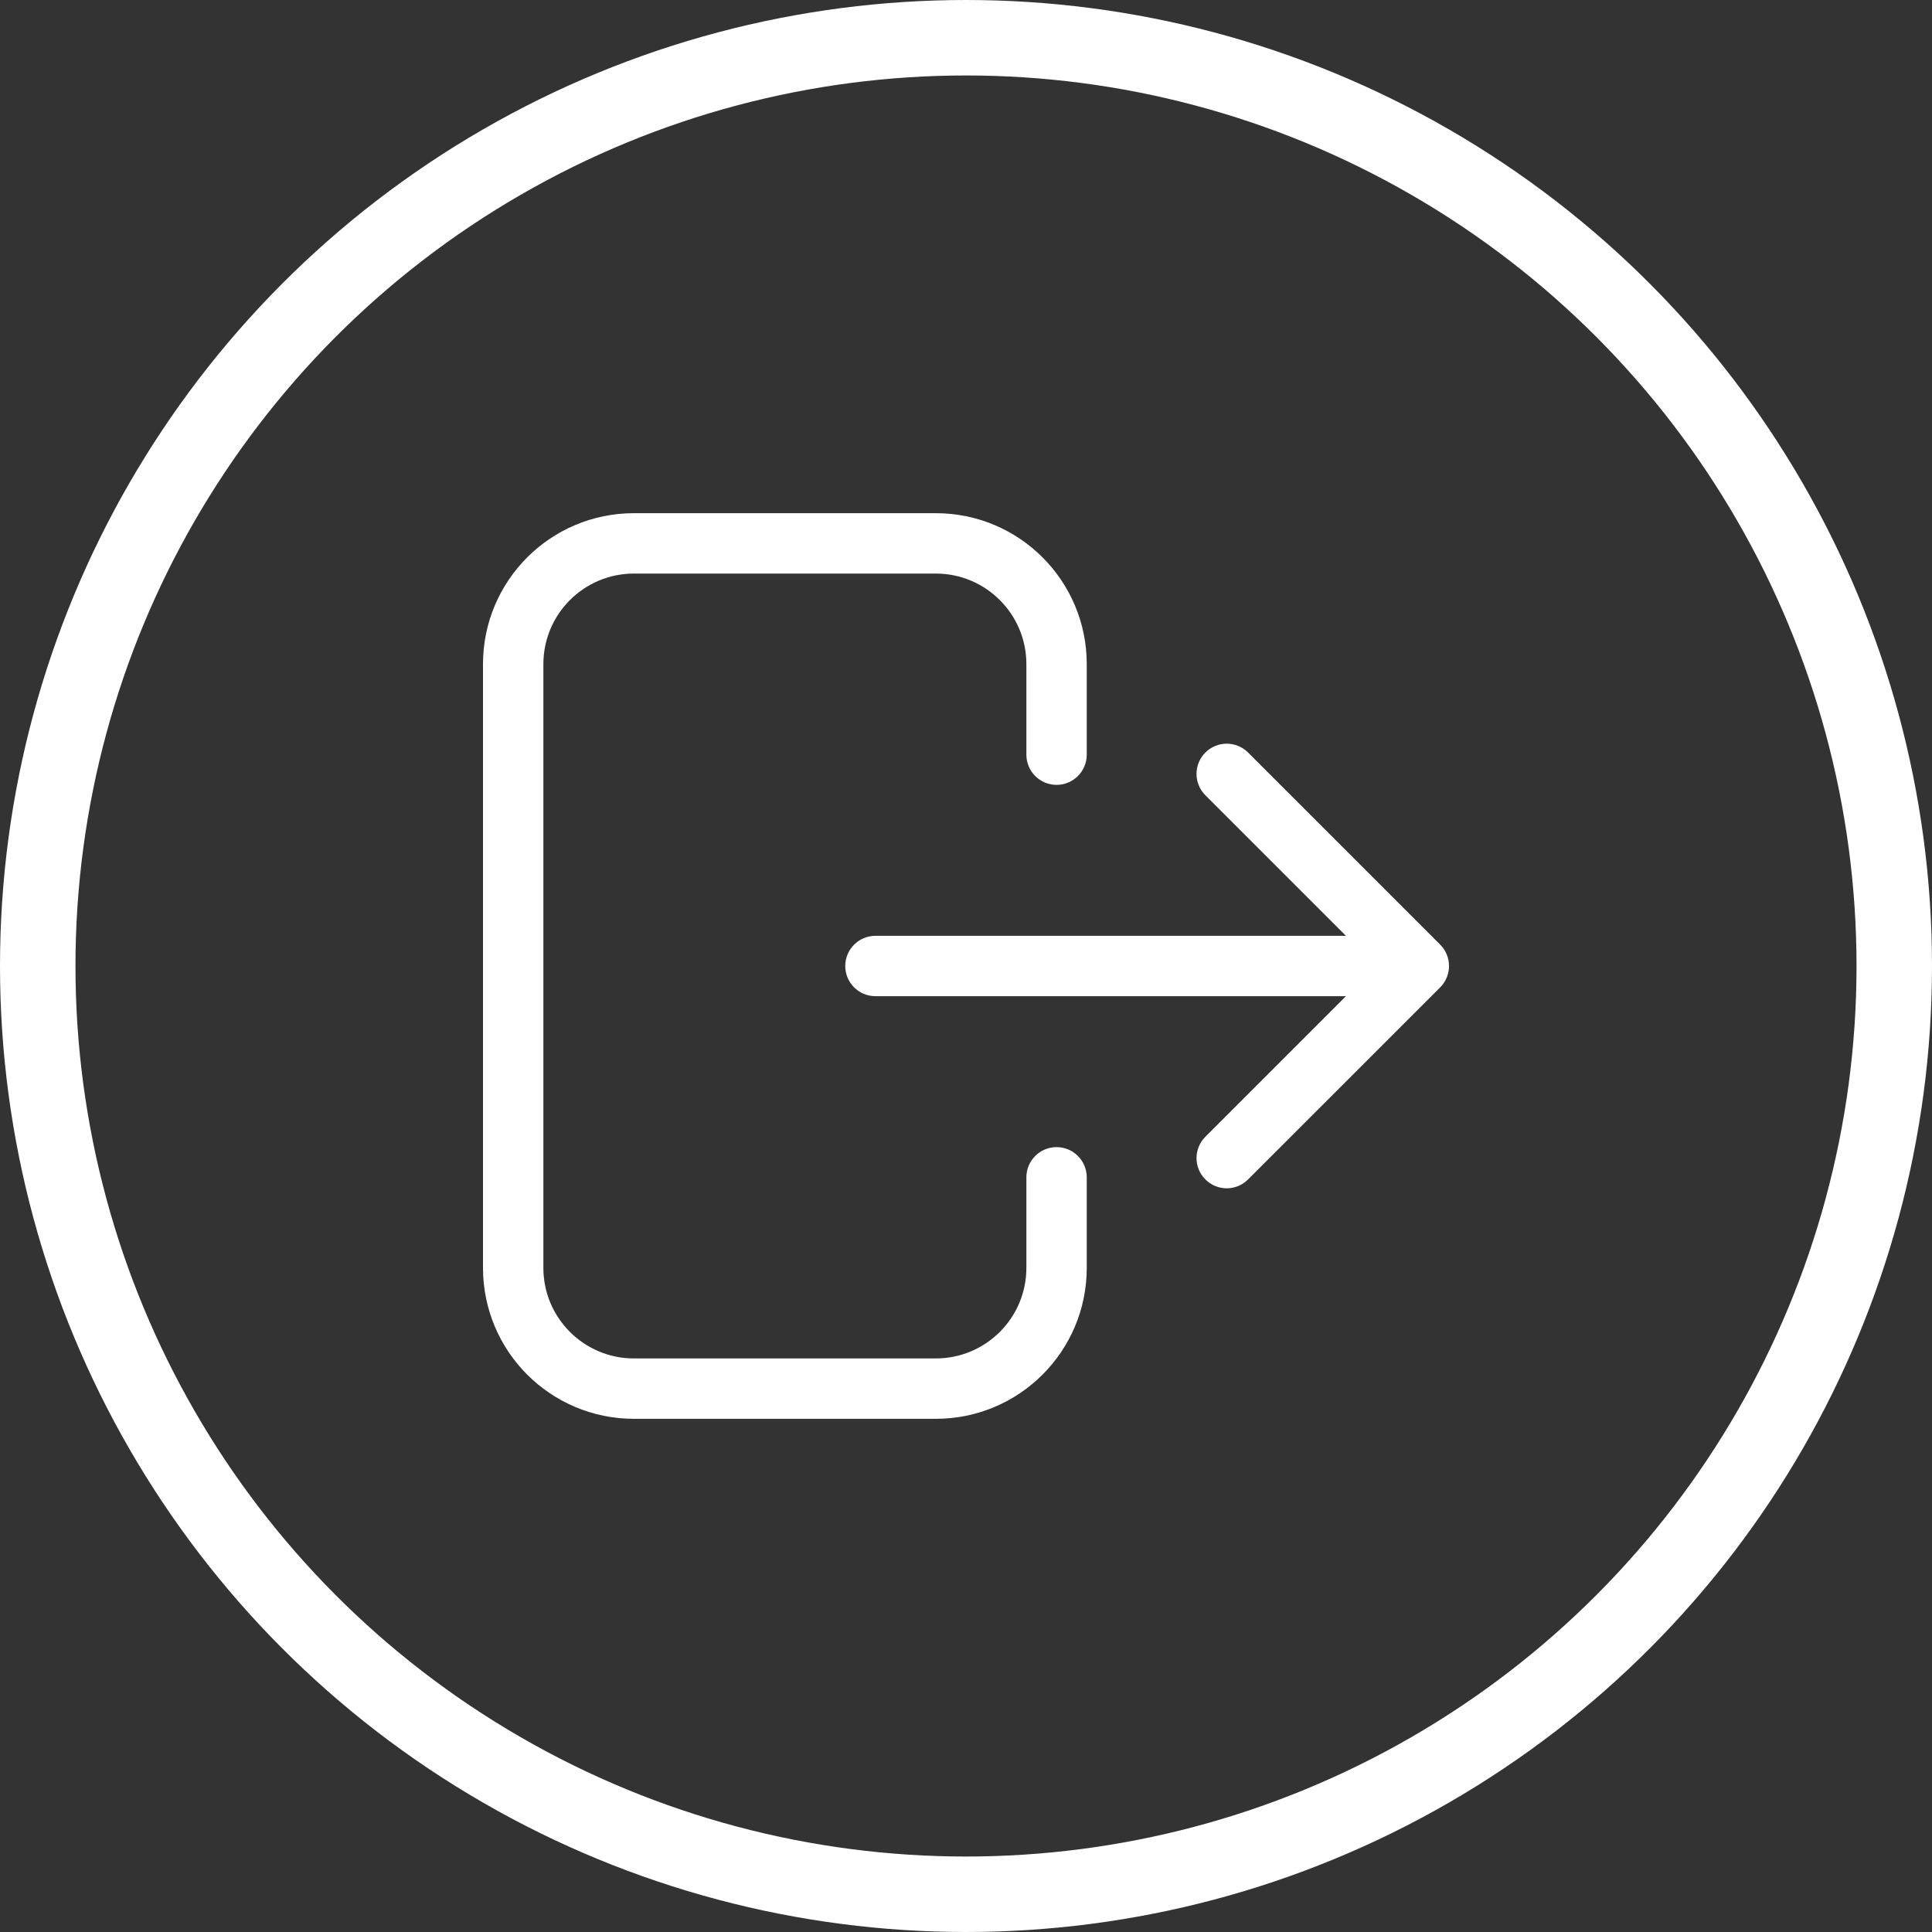 <svg width="32" height="32" viewBox="0 0 32 32" fill="none" xmlns="http://www.w3.org/2000/svg">
<rect x="0" y="0" width="32" height="32" fill="#333333" stroke="none"/>
<circle cx="16" cy="16" r="15.375" stroke="white" stroke-width="1.25"/>
<path fill-rule="evenodd" clip-rule="evenodd" d="M9 11C9 10.172 9.672 9.5 10.5 9.5H15.5C16.328 9.5 17 10.172 17 11V12.5C17 12.776 17.224 13 17.5 13C17.776 13 18 12.776 18 12.5V11C18 9.619 16.881 8.5 15.5 8.5H10.5C9.119 8.5 8 9.619 8 11V21C8 22.381 9.119 23.5 10.5 23.5H15.5C16.881 23.5 18 22.381 18 21V19.5C18 19.224 17.776 19 17.5 19C17.224 19 17 19.224 17 19.5V21C17 21.828 16.328 22.5 15.5 22.5H10.5C9.672 22.5 9 21.828 9 21V11ZM23.854 15.646L20.672 12.464C20.476 12.269 20.16 12.269 19.965 12.464C19.769 12.66 19.769 12.976 19.965 13.172L22.293 15.5H14.5C14.224 15.5 14 15.724 14 16C14 16.276 14.224 16.5 14.5 16.5H22.293L19.965 18.828C19.769 19.024 19.769 19.34 19.965 19.535C20.16 19.731 20.476 19.731 20.672 19.535L23.854 16.354C24.049 16.158 24.049 15.842 23.854 15.646Z" fill="white"/>
</svg>
